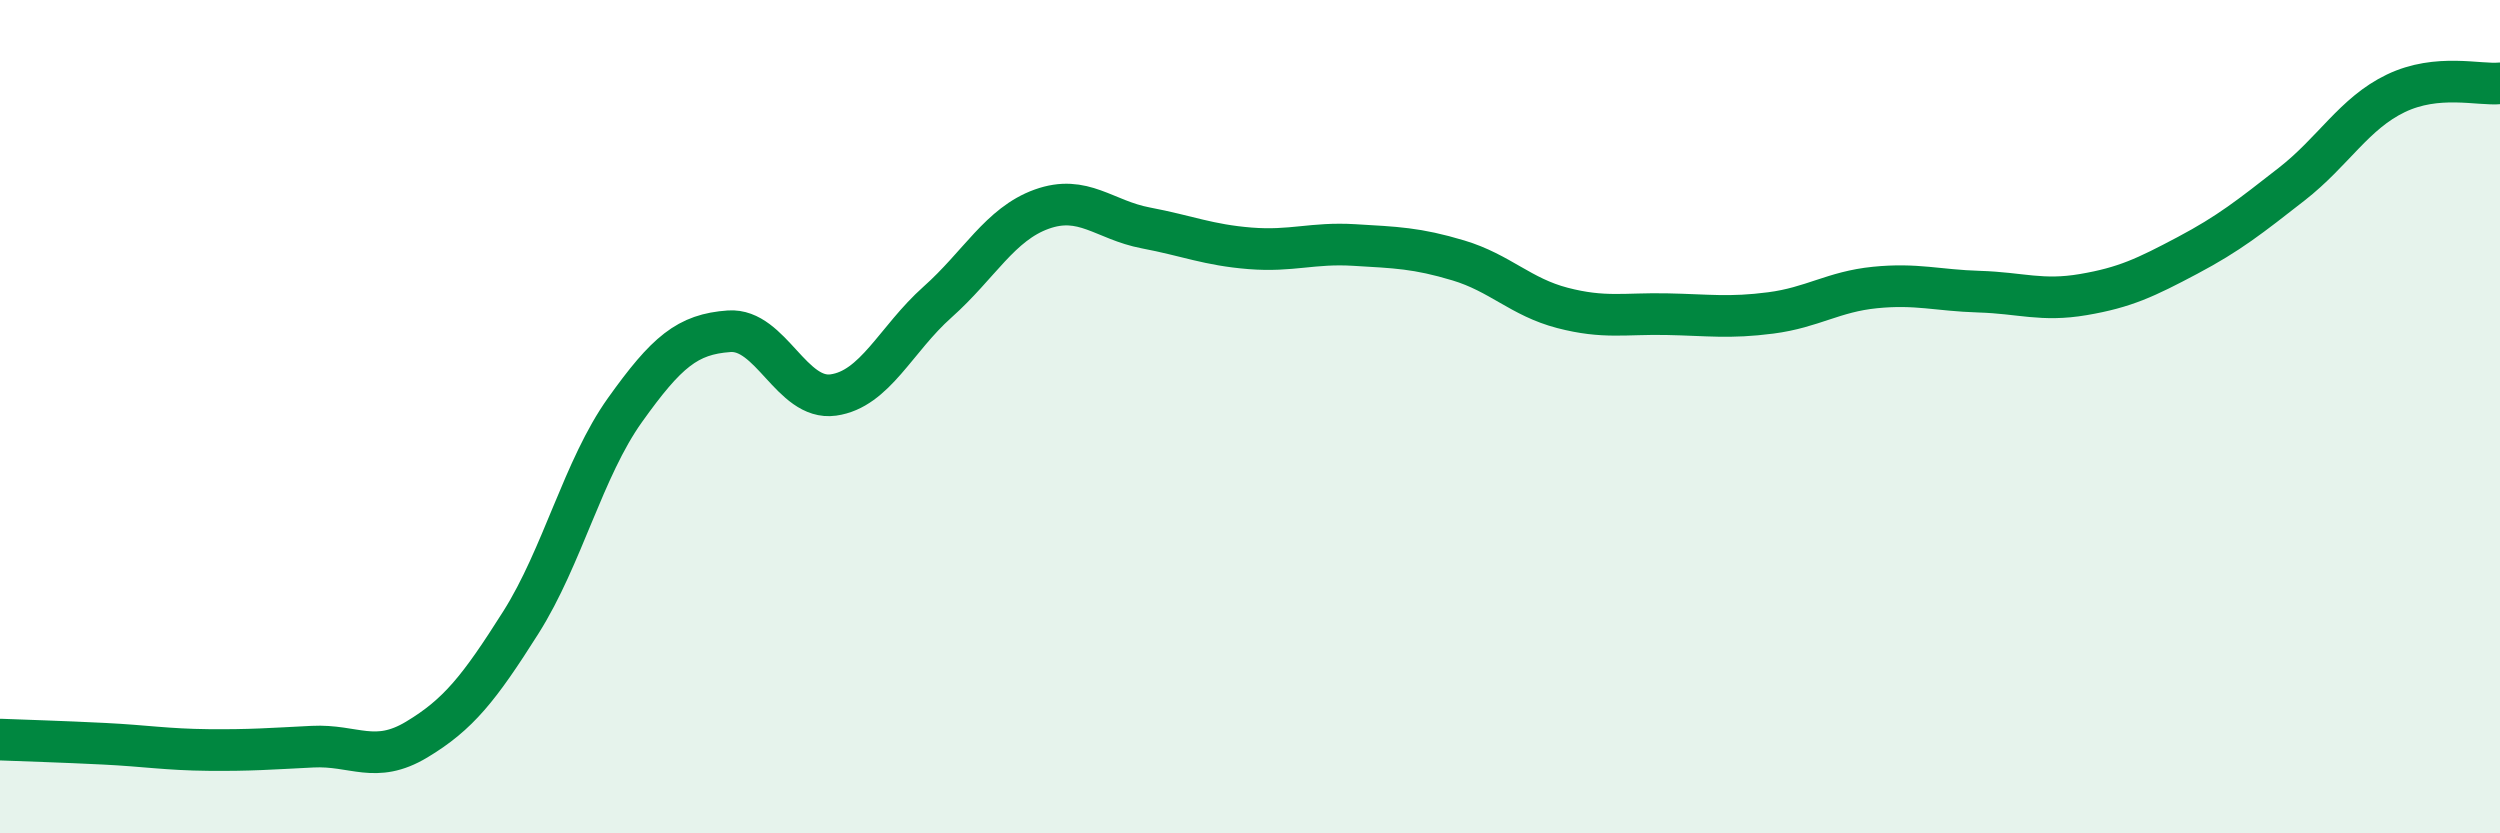 
    <svg width="60" height="20" viewBox="0 0 60 20" xmlns="http://www.w3.org/2000/svg">
      <path
        d="M 0,17.75 C 0.5,17.77 1.5,17.8 2.5,17.85 C 3.5,17.9 4,17.99 5,18 C 6,18.01 6.5,17.97 7.5,17.92 C 8.5,17.87 9,18.35 10,17.75 C 11,17.15 11.5,16.52 12.5,14.94 C 13.5,13.36 14,11.24 15,9.84 C 16,8.44 16.5,8.02 17.5,7.95 C 18.5,7.88 19,9.62 20,9.48 C 21,9.34 21.5,8.14 22.5,7.25 C 23.5,6.36 24,5.38 25,5.02 C 26,4.66 26.5,5.28 27.5,5.47 C 28.5,5.66 29,5.88 30,5.96 C 31,6.04 31.5,5.82 32.5,5.88 C 33.5,5.94 34,5.95 35,6.25 C 36,6.55 36.5,7.13 37.5,7.39 C 38.5,7.65 39,7.52 40,7.54 C 41,7.56 41.5,7.64 42.5,7.51 C 43.5,7.38 44,7 45,6.9 C 46,6.8 46.5,6.97 47.5,7 C 48.5,7.03 49,7.24 50,7.07 C 51,6.9 51.5,6.66 52.5,6.13 C 53.5,5.6 54,5.2 55,4.42 C 56,3.64 56.5,2.72 57.5,2.24 C 58.5,1.76 59.5,2.05 60,2L60 20L0 20Z"
        fill="#008740"
        opacity="0.1"
        stroke-linecap="round"
        stroke-linejoin="round"
      />
      <path
        d="M 0,17.75 C 0.5,17.77 1.5,17.8 2.5,17.85 C 3.5,17.9 4,17.99 5,18 C 6,18.01 6.5,17.97 7.5,17.92 C 8.5,17.87 9,18.35 10,17.75 C 11,17.15 11.5,16.52 12.5,14.94 C 13.5,13.36 14,11.24 15,9.84 C 16,8.44 16.5,8.02 17.5,7.95 C 18.5,7.88 19,9.62 20,9.48 C 21,9.34 21.5,8.14 22.5,7.25 C 23.5,6.36 24,5.38 25,5.02 C 26,4.66 26.5,5.28 27.5,5.47 C 28.5,5.66 29,5.88 30,5.96 C 31,6.04 31.5,5.82 32.5,5.88 C 33.5,5.94 34,5.95 35,6.25 C 36,6.55 36.5,7.13 37.5,7.39 C 38.5,7.65 39,7.52 40,7.54 C 41,7.56 41.5,7.64 42.5,7.51 C 43.5,7.38 44,7 45,6.9 C 46,6.8 46.5,6.97 47.5,7 C 48.5,7.03 49,7.24 50,7.07 C 51,6.9 51.5,6.66 52.5,6.13 C 53.5,5.6 54,5.2 55,4.42 C 56,3.64 56.5,2.72 57.5,2.24 C 58.5,1.76 59.5,2.05 60,2"
        stroke="#008740"
        stroke-width="1"
        fill="none"
        stroke-linecap="round"
        stroke-linejoin="round"
      />
    </svg>
  